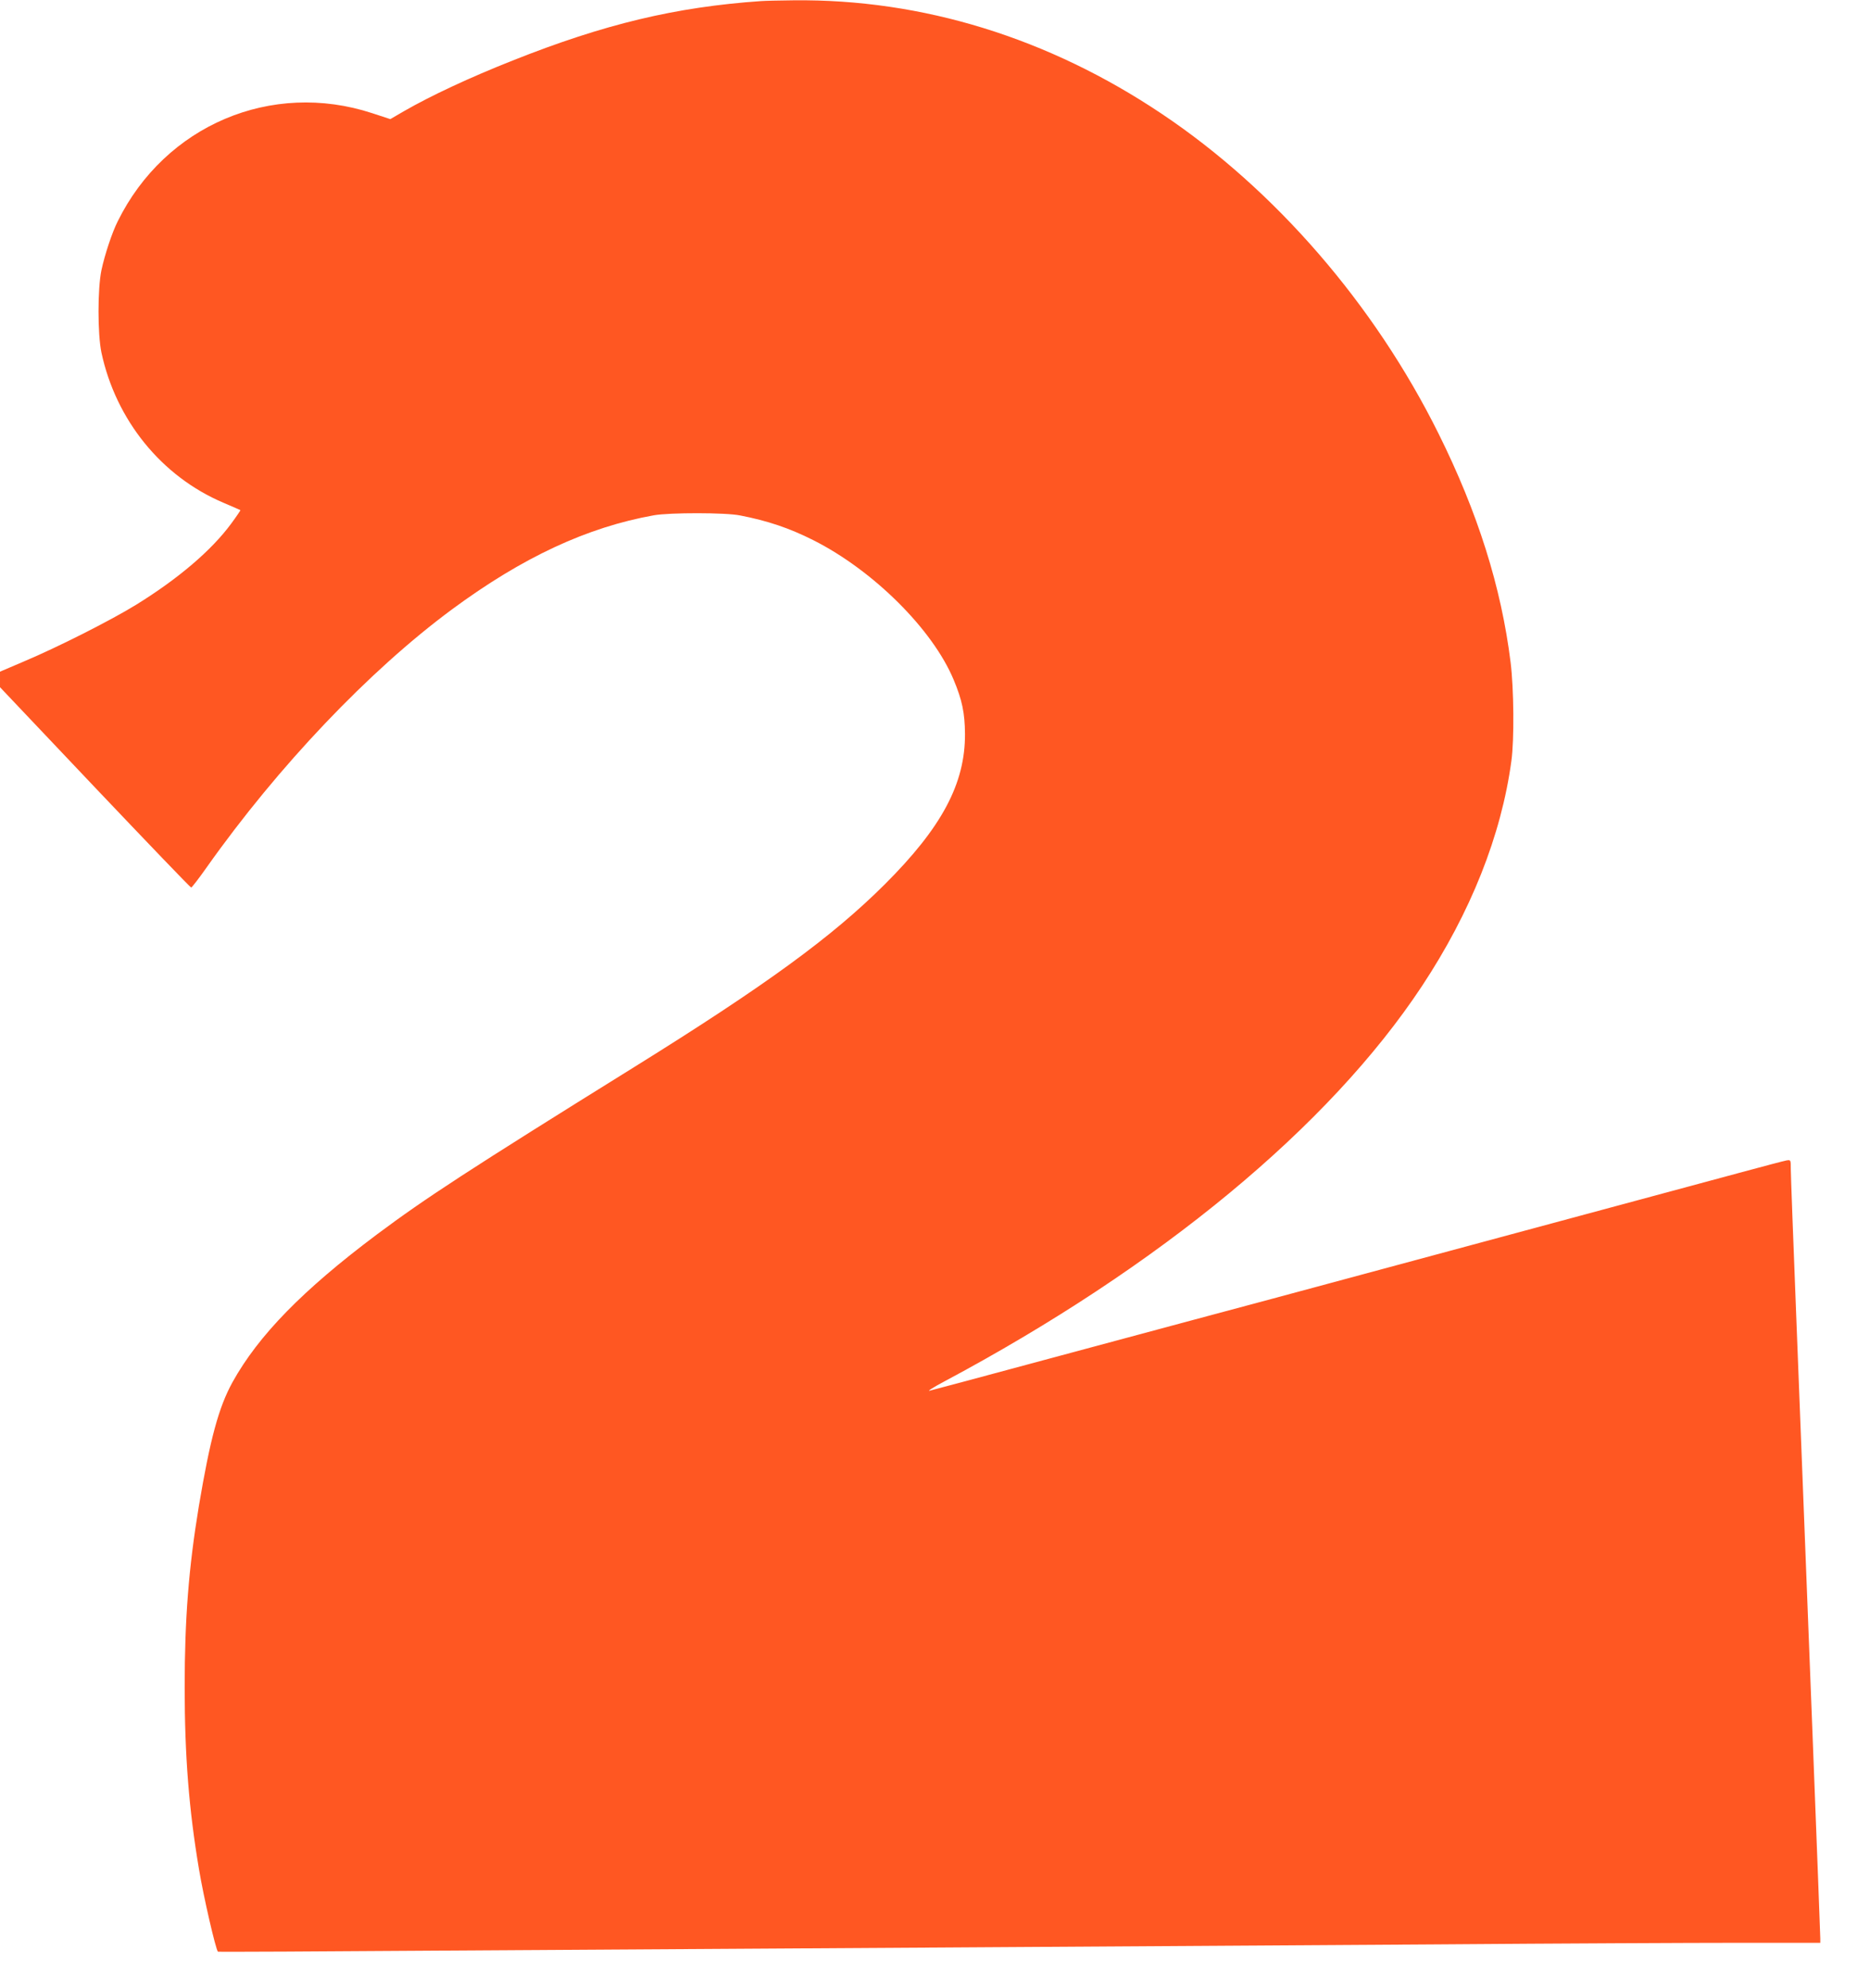 <?xml version="1.0" standalone="no"?>
<!DOCTYPE svg PUBLIC "-//W3C//DTD SVG 20010904//EN"
 "http://www.w3.org/TR/2001/REC-SVG-20010904/DTD/svg10.dtd">
<svg version="1.0" xmlns="http://www.w3.org/2000/svg"
 width="1204pt" height="1280pt" viewBox="0 0 1204 1280"
 preserveAspectRatio="xMidYMid meet">
<g transform="translate(0,1280) scale(0.1,-0.1)"
fill="#ff5722" stroke="none">
<path d="M4900 12793 c-550 -38 -1009 -148 -1600 -383 -275 -109 -524 -225
-701 -327 l-86 -50 -116 38 c-649 213 -1334 -78 -1639 -696 -36 -71 -84 -216
-105 -315 -25 -120 -25 -410 0 -530 93 -435 387 -798 785 -967 59 -25 108 -47
110 -48 1 -1 -25 -40 -59 -86 -127 -173 -342 -356 -614 -524 -161 -99 -500
-271 -723 -365 l-152 -65 0 -50 0 -50 611 -645 c337 -355 615 -645 620 -645 4
0 49 58 99 129 461 652 1047 1268 1580 1662 455 336 870 529 1300 606 102 18
462 18 555 -1 176 -34 316 -81 471 -159 387 -195 769 -575 904 -899 55 -131
72 -215 73 -348 2 -320 -149 -603 -517 -970 -339 -338 -764 -648 -1611 -1175
-1068 -664 -1347 -846 -1660 -1080 -476 -357 -761 -649 -928 -950 -89 -162
-144 -365 -217 -800 -65 -394 -91 -724 -91 -1165 0 -443 28 -790 92 -1170 30
-182 108 -517 122 -532 2 -2 665 1 1473 7 808 5 2259 14 3224 20 965 6 2387
15 3160 20 773 6 1642 10 1933 10 l527 0 0 28 c0 36 -84 2195 -155 4010 -19
486 -35 910 -35 944 0 60 0 60 -27 56 -16 -3 -154 -39 -308 -81 -276 -74
-2496 -673 -2997 -808 -142 -38 -374 -100 -515 -138 -142 -38 -575 -155 -963
-259 -388 -105 -718 -193 -735 -197 -16 -4 24 22 90 57 1395 744 2483 1645
3080 2548 314 475 511 970 576 1450 19 136 16 465 -5 635 -60 485 -212 966
-464 1473 -413 832 -1052 1570 -1782 2059 -729 489 -1541 740 -2370 731 -91
-1 -185 -3 -210 -5z"/>
</g>
</svg>
